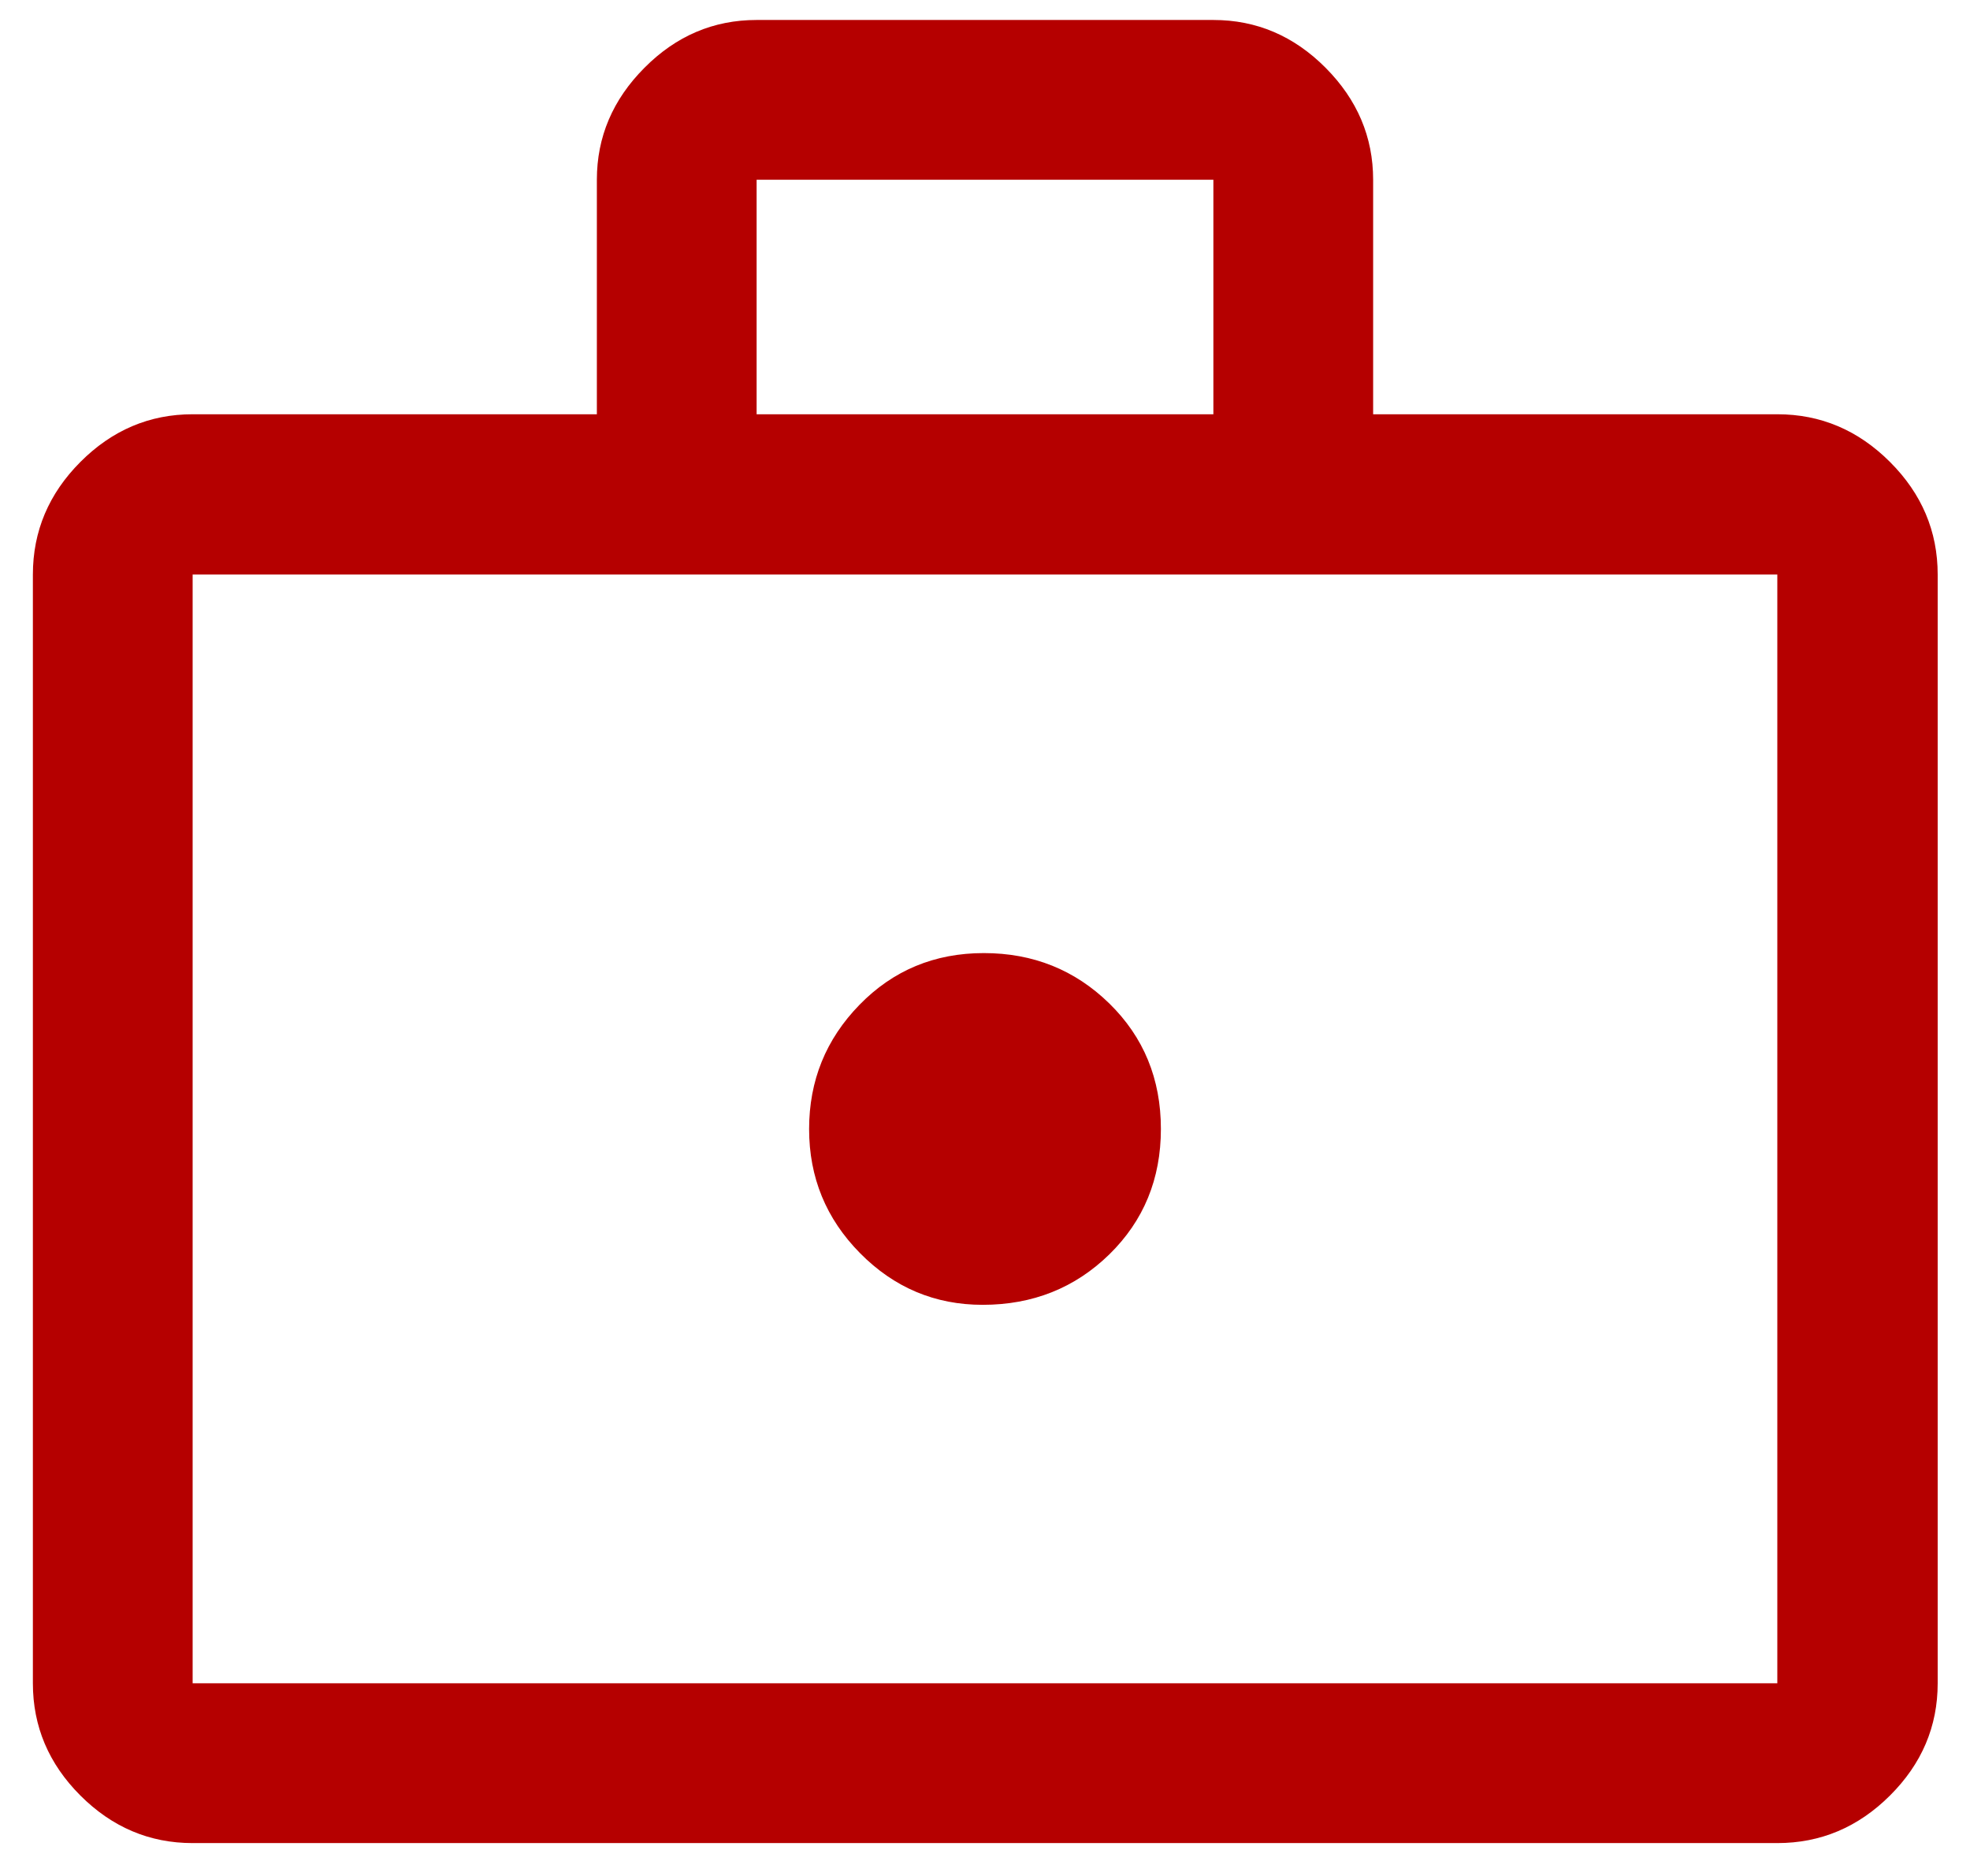 <svg xmlns="http://www.w3.org/2000/svg" width="42" height="40" viewBox="0 0 42 40" fill="none"><path d="M20.95 27.822C22.017 27.822 22.917 27.463 23.65 26.747C24.383 26.03 24.75 25.138 24.75 24.072C24.75 23.005 24.383 22.113 23.65 21.396C22.917 20.68 22.025 20.322 20.975 20.322C19.925 20.322 19.042 20.689 18.325 21.424C17.608 22.159 17.25 23.042 17.25 24.074C17.25 25.106 17.612 25.988 18.337 26.721C19.062 27.455 19.933 27.822 20.95 27.822ZM4.107 39.299C3.188 39.299 2.39 38.961 1.714 38.285C1.039 37.61 0.701 36.812 0.701 35.892V12.251C0.701 11.328 1.039 10.527 1.714 9.85C2.39 9.172 3.188 8.833 4.107 8.833H12.725V3.833C12.725 2.921 13.063 2.125 13.739 1.446C14.414 0.766 15.211 0.426 16.131 0.426H25.869C26.788 0.426 27.586 0.766 28.262 1.446C28.937 2.125 29.275 2.921 29.275 3.833V8.833H37.892C38.816 8.833 39.616 9.172 40.294 9.85C40.972 10.527 41.311 11.328 41.311 12.251V35.892C41.311 36.812 40.972 37.61 40.294 38.285C39.616 38.961 38.816 39.299 37.892 39.299H4.107ZM4.107 35.892H37.892V12.251H4.107V35.892ZM16.131 8.833H25.869V3.833H16.131V8.833Z" fill="#B50000"></path></svg>